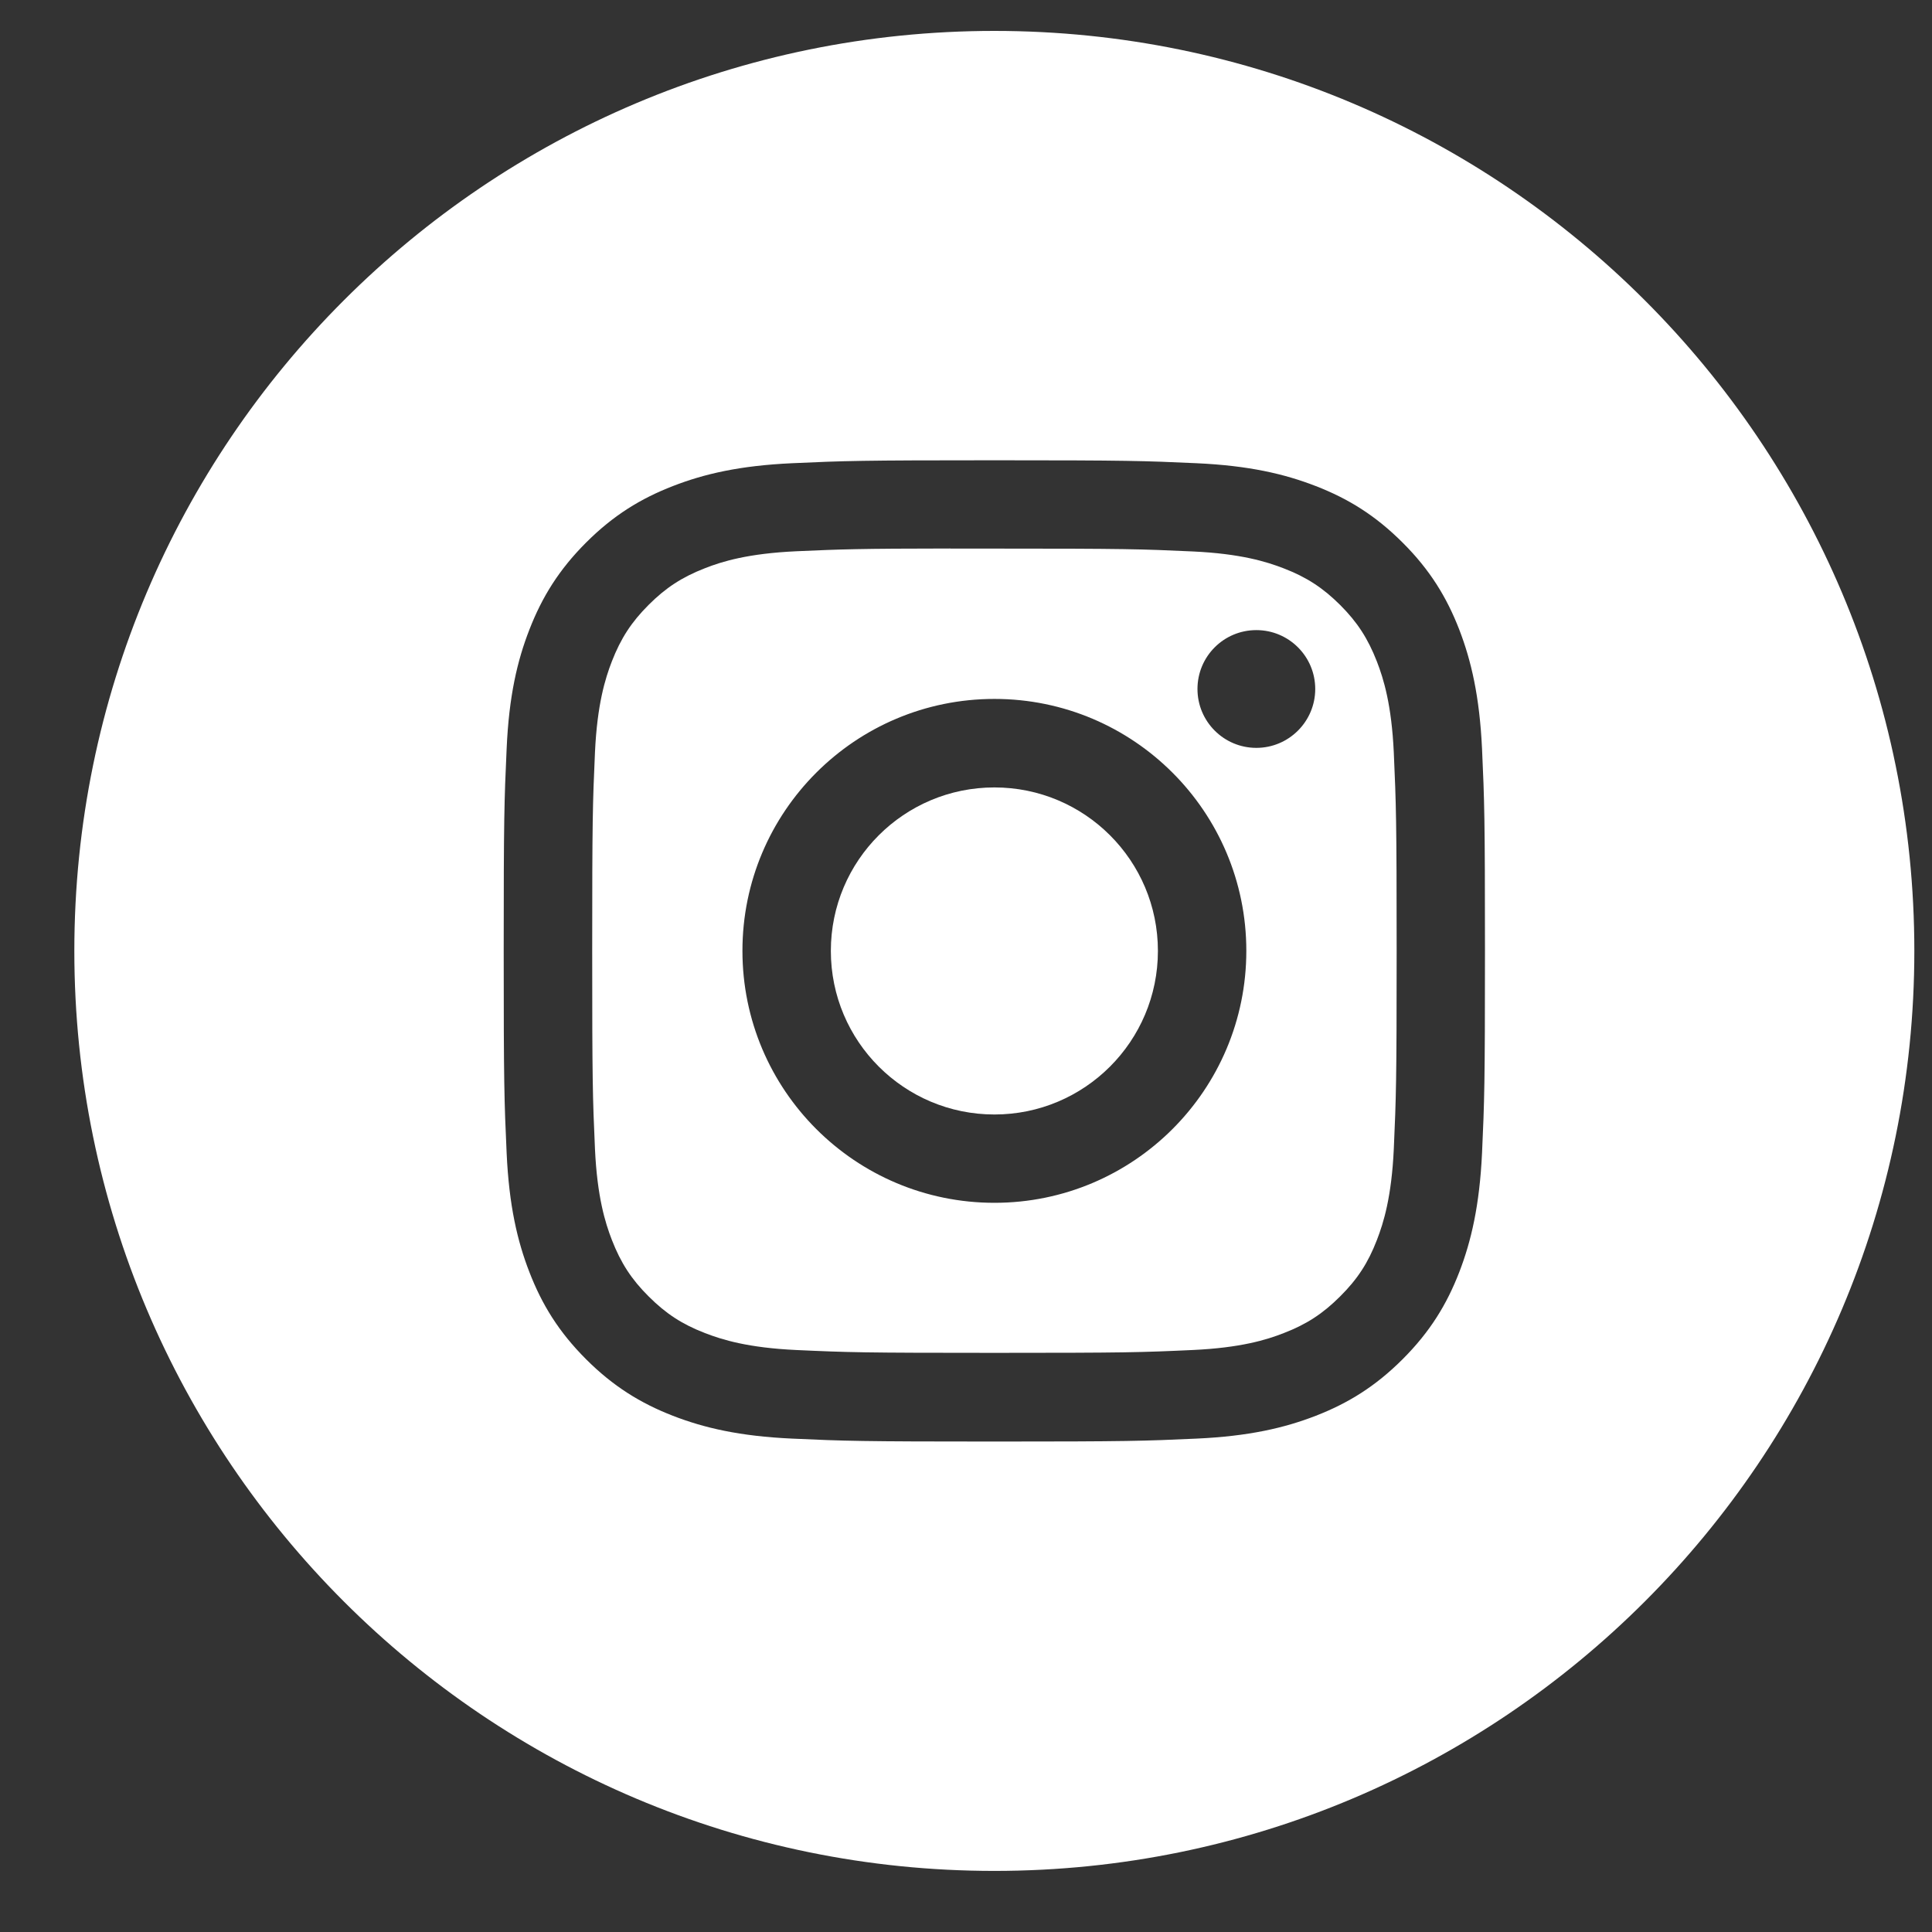 <svg width="21" height="21" viewBox="0 0 21 21" fill="none" xmlns="http://www.w3.org/2000/svg">
<rect x="0" y="0" width="21" height="21" fill="#333333" stroke="none"/>
<g id="Instagram">
<path id="Combined-Shape" fill-rule="evenodd" clip-rule="evenodd" d="M10.808 0.336C5.285 0.336 0.808 4.813 0.808 10.336C0.808 15.859 5.285 20.336 10.808 20.336C16.331 20.336 20.808 15.859 20.808 10.336C20.808 4.813 16.331 0.336 10.808 0.336ZM8.609 5.035C9.178 5.009 9.36 5.003 10.809 5.003H10.807C12.256 5.003 12.437 5.009 13.006 5.035C13.574 5.061 13.961 5.151 14.301 5.283C14.652 5.419 14.949 5.601 15.246 5.898C15.543 6.194 15.725 6.492 15.861 6.842C15.992 7.182 16.082 7.569 16.109 8.137C16.135 8.706 16.141 8.888 16.141 10.336C16.141 11.784 16.135 11.966 16.109 12.535C16.082 13.102 15.992 13.49 15.861 13.829C15.725 14.18 15.543 14.477 15.246 14.774C14.95 15.07 14.652 15.253 14.302 15.389C13.962 15.521 13.574 15.611 13.007 15.637C12.438 15.663 12.257 15.669 10.808 15.669C9.36 15.669 9.178 15.663 8.609 15.637C8.041 15.611 7.654 15.521 7.314 15.389C6.964 15.253 6.666 15.07 6.37 14.774C6.073 14.477 5.891 14.18 5.755 13.829C5.623 13.49 5.533 13.102 5.507 12.535C5.481 11.966 5.475 11.784 5.475 10.336C5.475 8.888 5.481 8.706 5.507 8.137C5.532 7.569 5.622 7.182 5.755 6.842C5.891 6.492 6.074 6.194 6.37 5.898C6.667 5.601 6.964 5.419 7.315 5.283C7.654 5.151 8.042 5.061 8.609 5.035Z" fill="white"/>
<path id="Combined-Shape_2" fill-rule="evenodd" clip-rule="evenodd" d="M10.33 5.963C10.423 5.963 10.523 5.963 10.631 5.963L10.809 5.963C12.233 5.963 12.402 5.968 12.964 5.994C13.484 6.018 13.766 6.105 13.954 6.178C14.203 6.274 14.38 6.39 14.567 6.576C14.754 6.763 14.869 6.941 14.966 7.19C15.039 7.378 15.126 7.66 15.15 8.18C15.175 8.742 15.181 8.911 15.181 10.334C15.181 11.758 15.175 11.927 15.15 12.489C15.126 13.009 15.039 13.291 14.966 13.479C14.87 13.728 14.754 13.905 14.567 14.091C14.38 14.278 14.203 14.394 13.954 14.49C13.766 14.564 13.484 14.65 12.964 14.674C12.402 14.7 12.233 14.705 10.809 14.705C9.385 14.705 9.216 14.7 8.654 14.674C8.134 14.65 7.851 14.563 7.663 14.49C7.414 14.394 7.237 14.278 7.05 14.091C6.863 13.905 6.748 13.727 6.651 13.478C6.578 13.29 6.491 13.008 6.467 12.488C6.442 11.926 6.437 11.757 6.437 10.333C6.437 8.909 6.442 8.741 6.467 8.178C6.491 7.658 6.578 7.376 6.651 7.188C6.748 6.939 6.863 6.762 7.05 6.575C7.237 6.388 7.414 6.273 7.663 6.176C7.851 6.102 8.134 6.016 8.654 5.992C9.146 5.97 9.336 5.963 10.33 5.962V5.963ZM13.656 6.849C13.302 6.849 13.016 7.135 13.016 7.489C13.016 7.842 13.302 8.129 13.656 8.129C14.009 8.129 14.296 7.842 14.296 7.489C14.296 7.135 14.009 6.849 13.656 6.849V6.849ZM8.07 10.335C8.07 8.823 9.296 7.597 10.809 7.597C12.321 7.597 13.547 8.823 13.547 10.335C13.547 11.848 12.321 13.074 10.809 13.074C9.296 13.074 8.07 11.848 8.07 10.335Z" fill="white"/>
<path id="Shape" d="M10.809 8.559C11.79 8.559 12.586 9.354 12.586 10.336C12.586 11.318 11.79 12.114 10.809 12.114C9.827 12.114 9.031 11.318 9.031 10.336C9.031 9.354 9.827 8.559 10.809 8.559Z" fill="white"/>
</g>
</svg>
